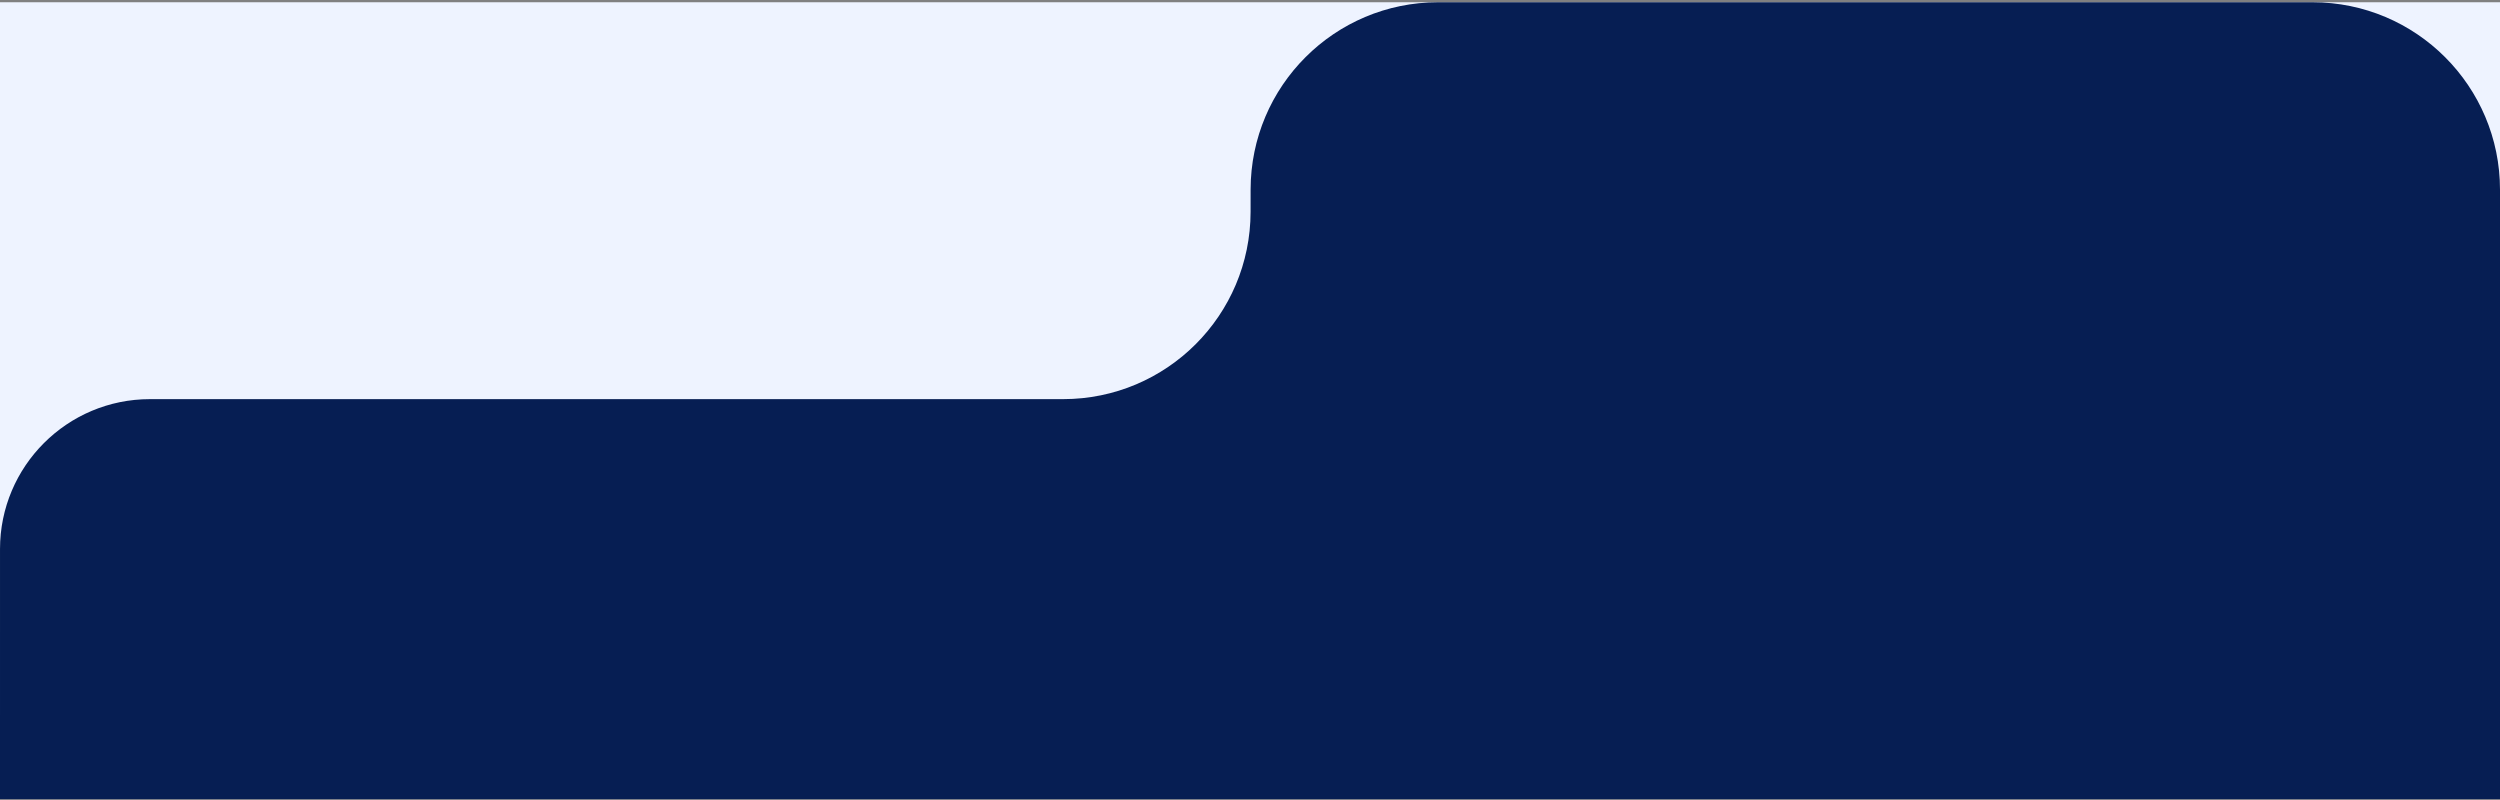 <svg width="400" height="128" viewBox="0 0 400 128" fill="none" xmlns="http://www.w3.org/2000/svg">
<rect x="0" y="0" width="400" height="128" fill="#808080" stroke="none"/>
<rect width="400" height="127.5" transform="matrix(-1 0 0 -1 400 127.861)" fill="#EEF3FF"/>
<path d="M0.002 87.861L0.001 87.86C0.002 74.606 10.746 63.861 24.001 63.861H170.094C186.652 63.861 200.079 50.447 200.094 33.889L200.097 30.334C200.112 13.776 213.539 0.361 230.097 0.361H370C386.569 0.361 400 13.793 400 30.361V127.861H0L0.002 87.861Z" fill="#061E53"/>
</svg>
